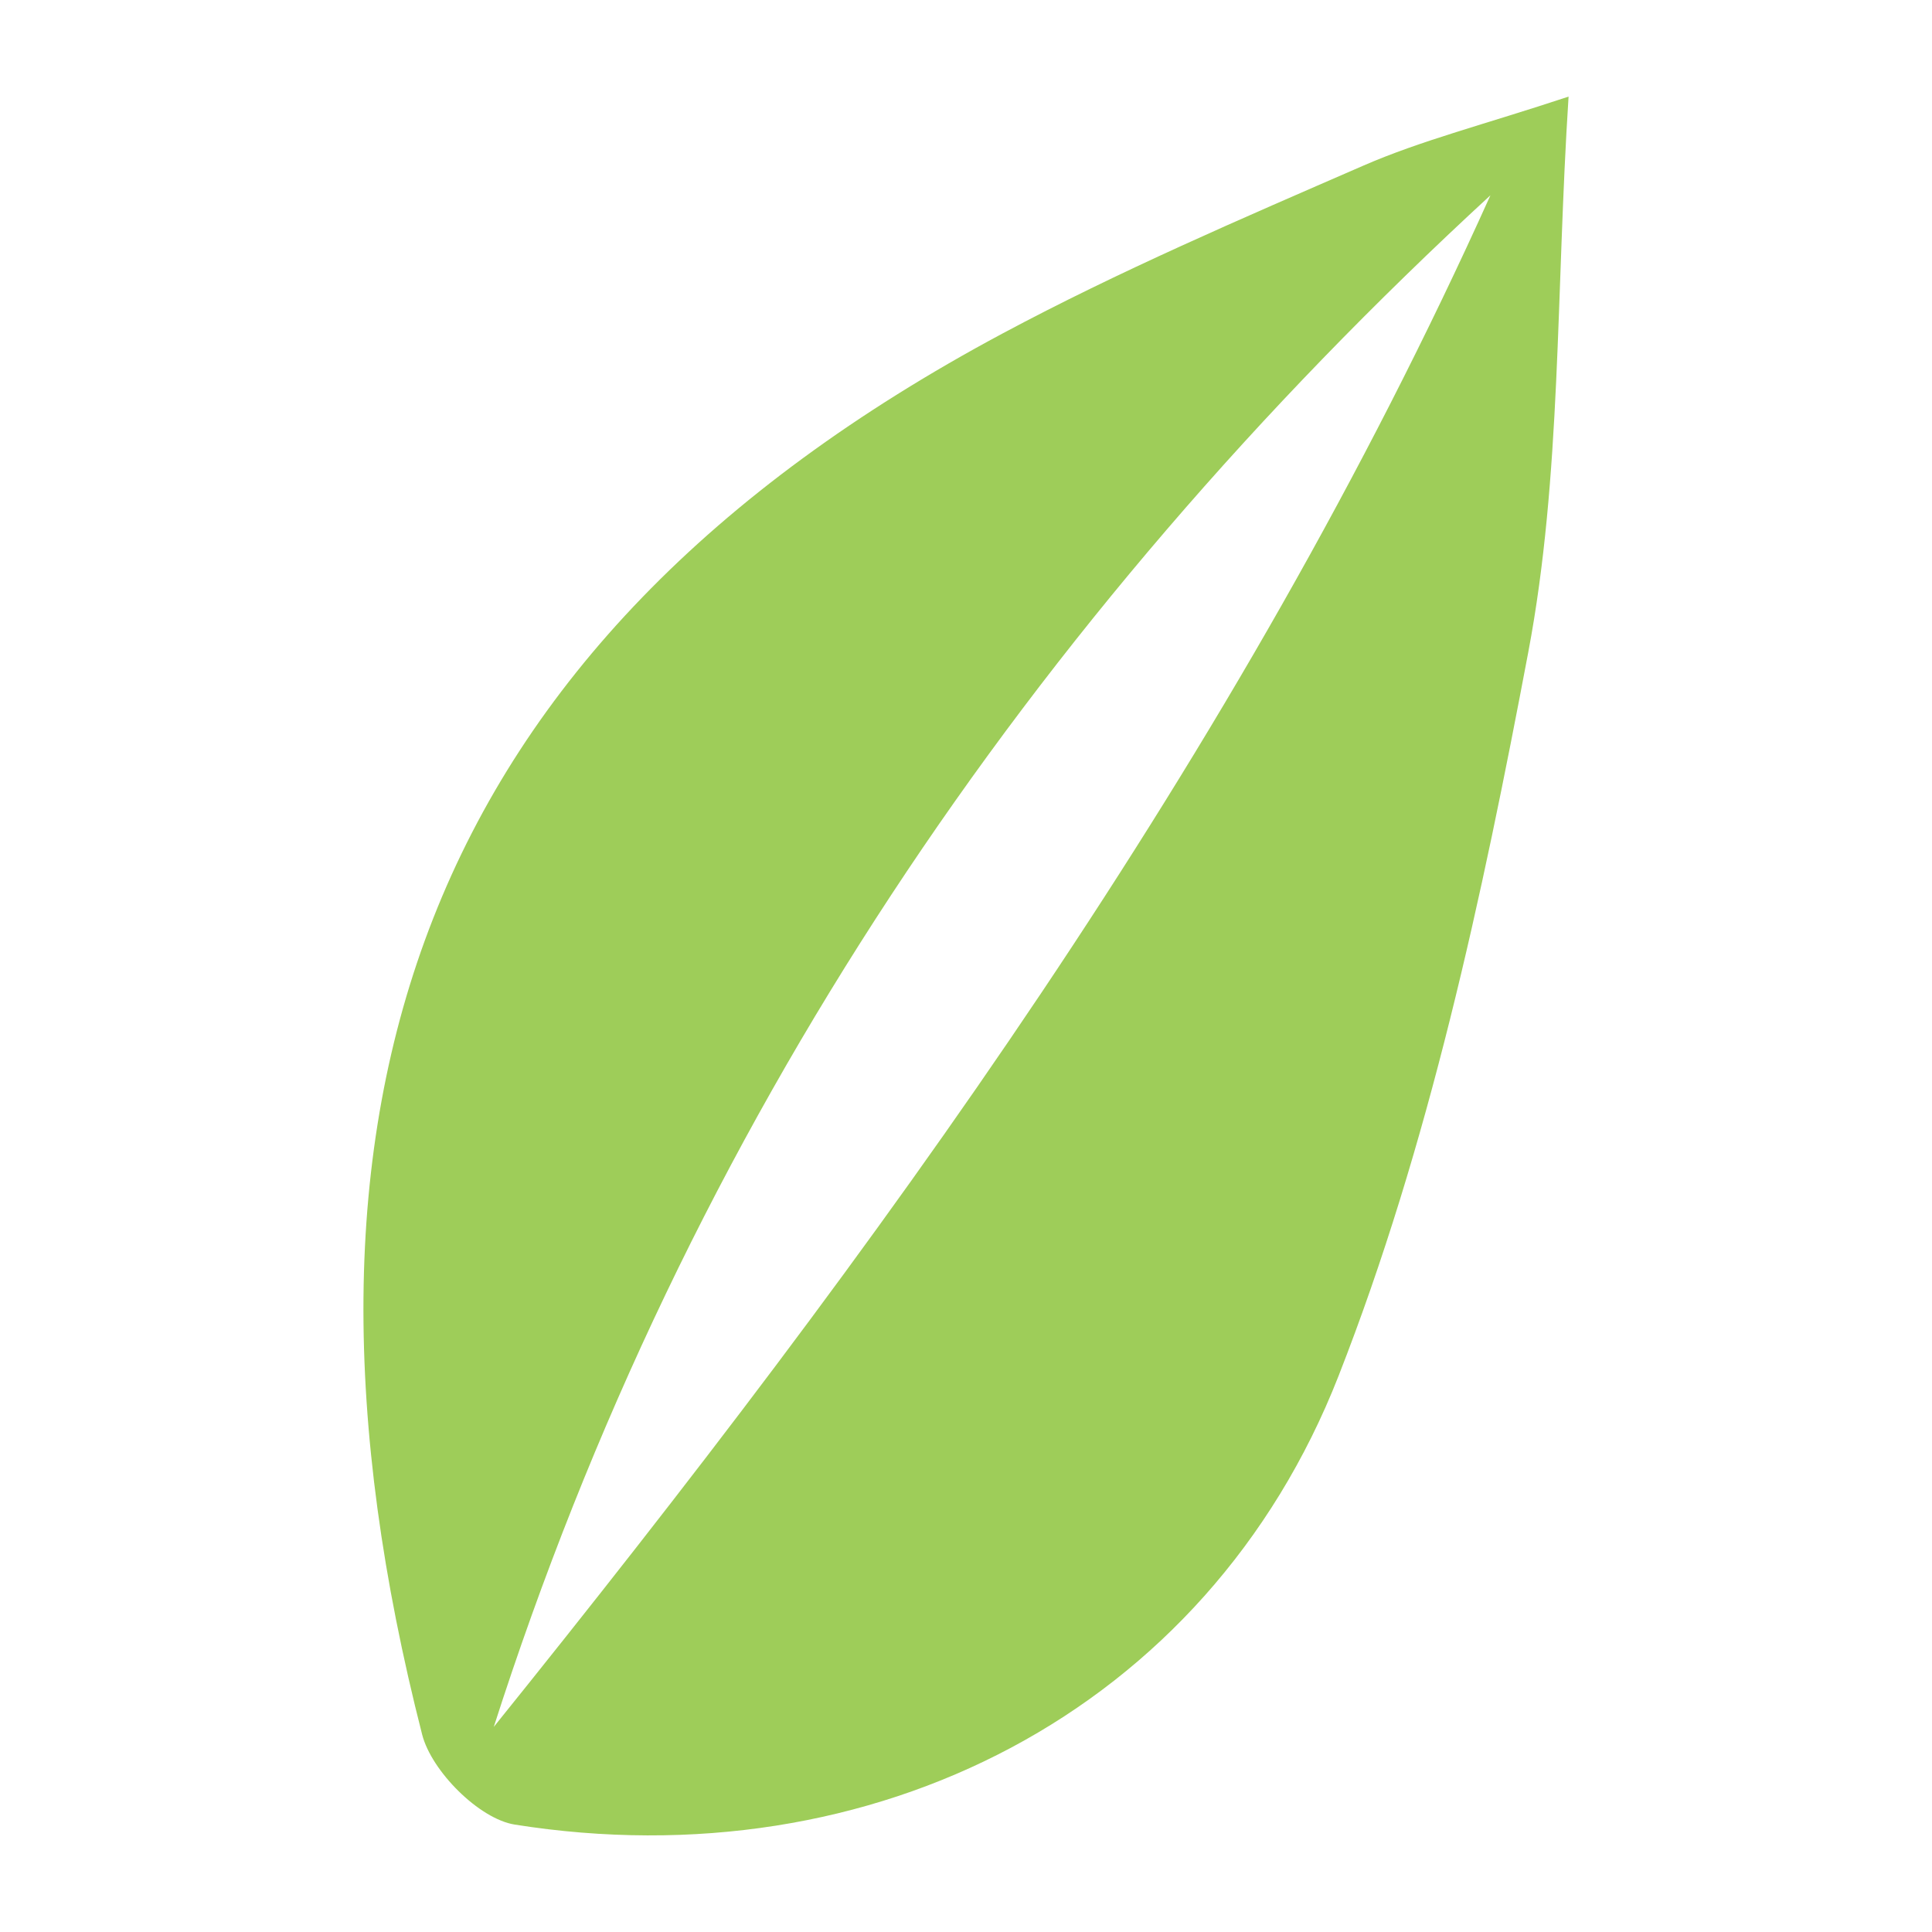 <?xml version="1.0" encoding="utf-8"?>
<!-- Generator: Adobe Illustrator 24.3.0, SVG Export Plug-In . SVG Version: 6.00 Build 0)  -->
<svg version="1.1" id="Layer_1" xmlns="http://www.w3.org/2000/svg" xmlns:xlink="http://www.w3.org/1999/xlink" x="0px" y="0px"
	 width="200px" height="200px" viewBox="0 0 200 200" enable-background="new 0 0 200 200" xml:space="preserve">
<rect x="-207.667" width="200" height="200"/>
<g>
	<path fill="#9ECD59" d="M162.378,10c-1.314,20.27-0.728,39.265-4.168,57.497c-4.785,25.353-10.28,51.042-19.646,74.946
		c-13.631,34.79-48.288,52.309-85.273,46.439c-3.692-0.586-8.622-5.533-9.591-9.324c-16.434-64.334-0.55-112.585,60.061-145.023
		c12.096-6.474,24.77-11.903,37.364-17.385C147.15,14.528,153.609,12.906,162.378,10z M51.116,178.767
		c39.75-49.362,76.978-100.365,103.172-158.55C106.41,64.288,71.081,116.527,51.116,178.767z"/>
</g>
</svg>
